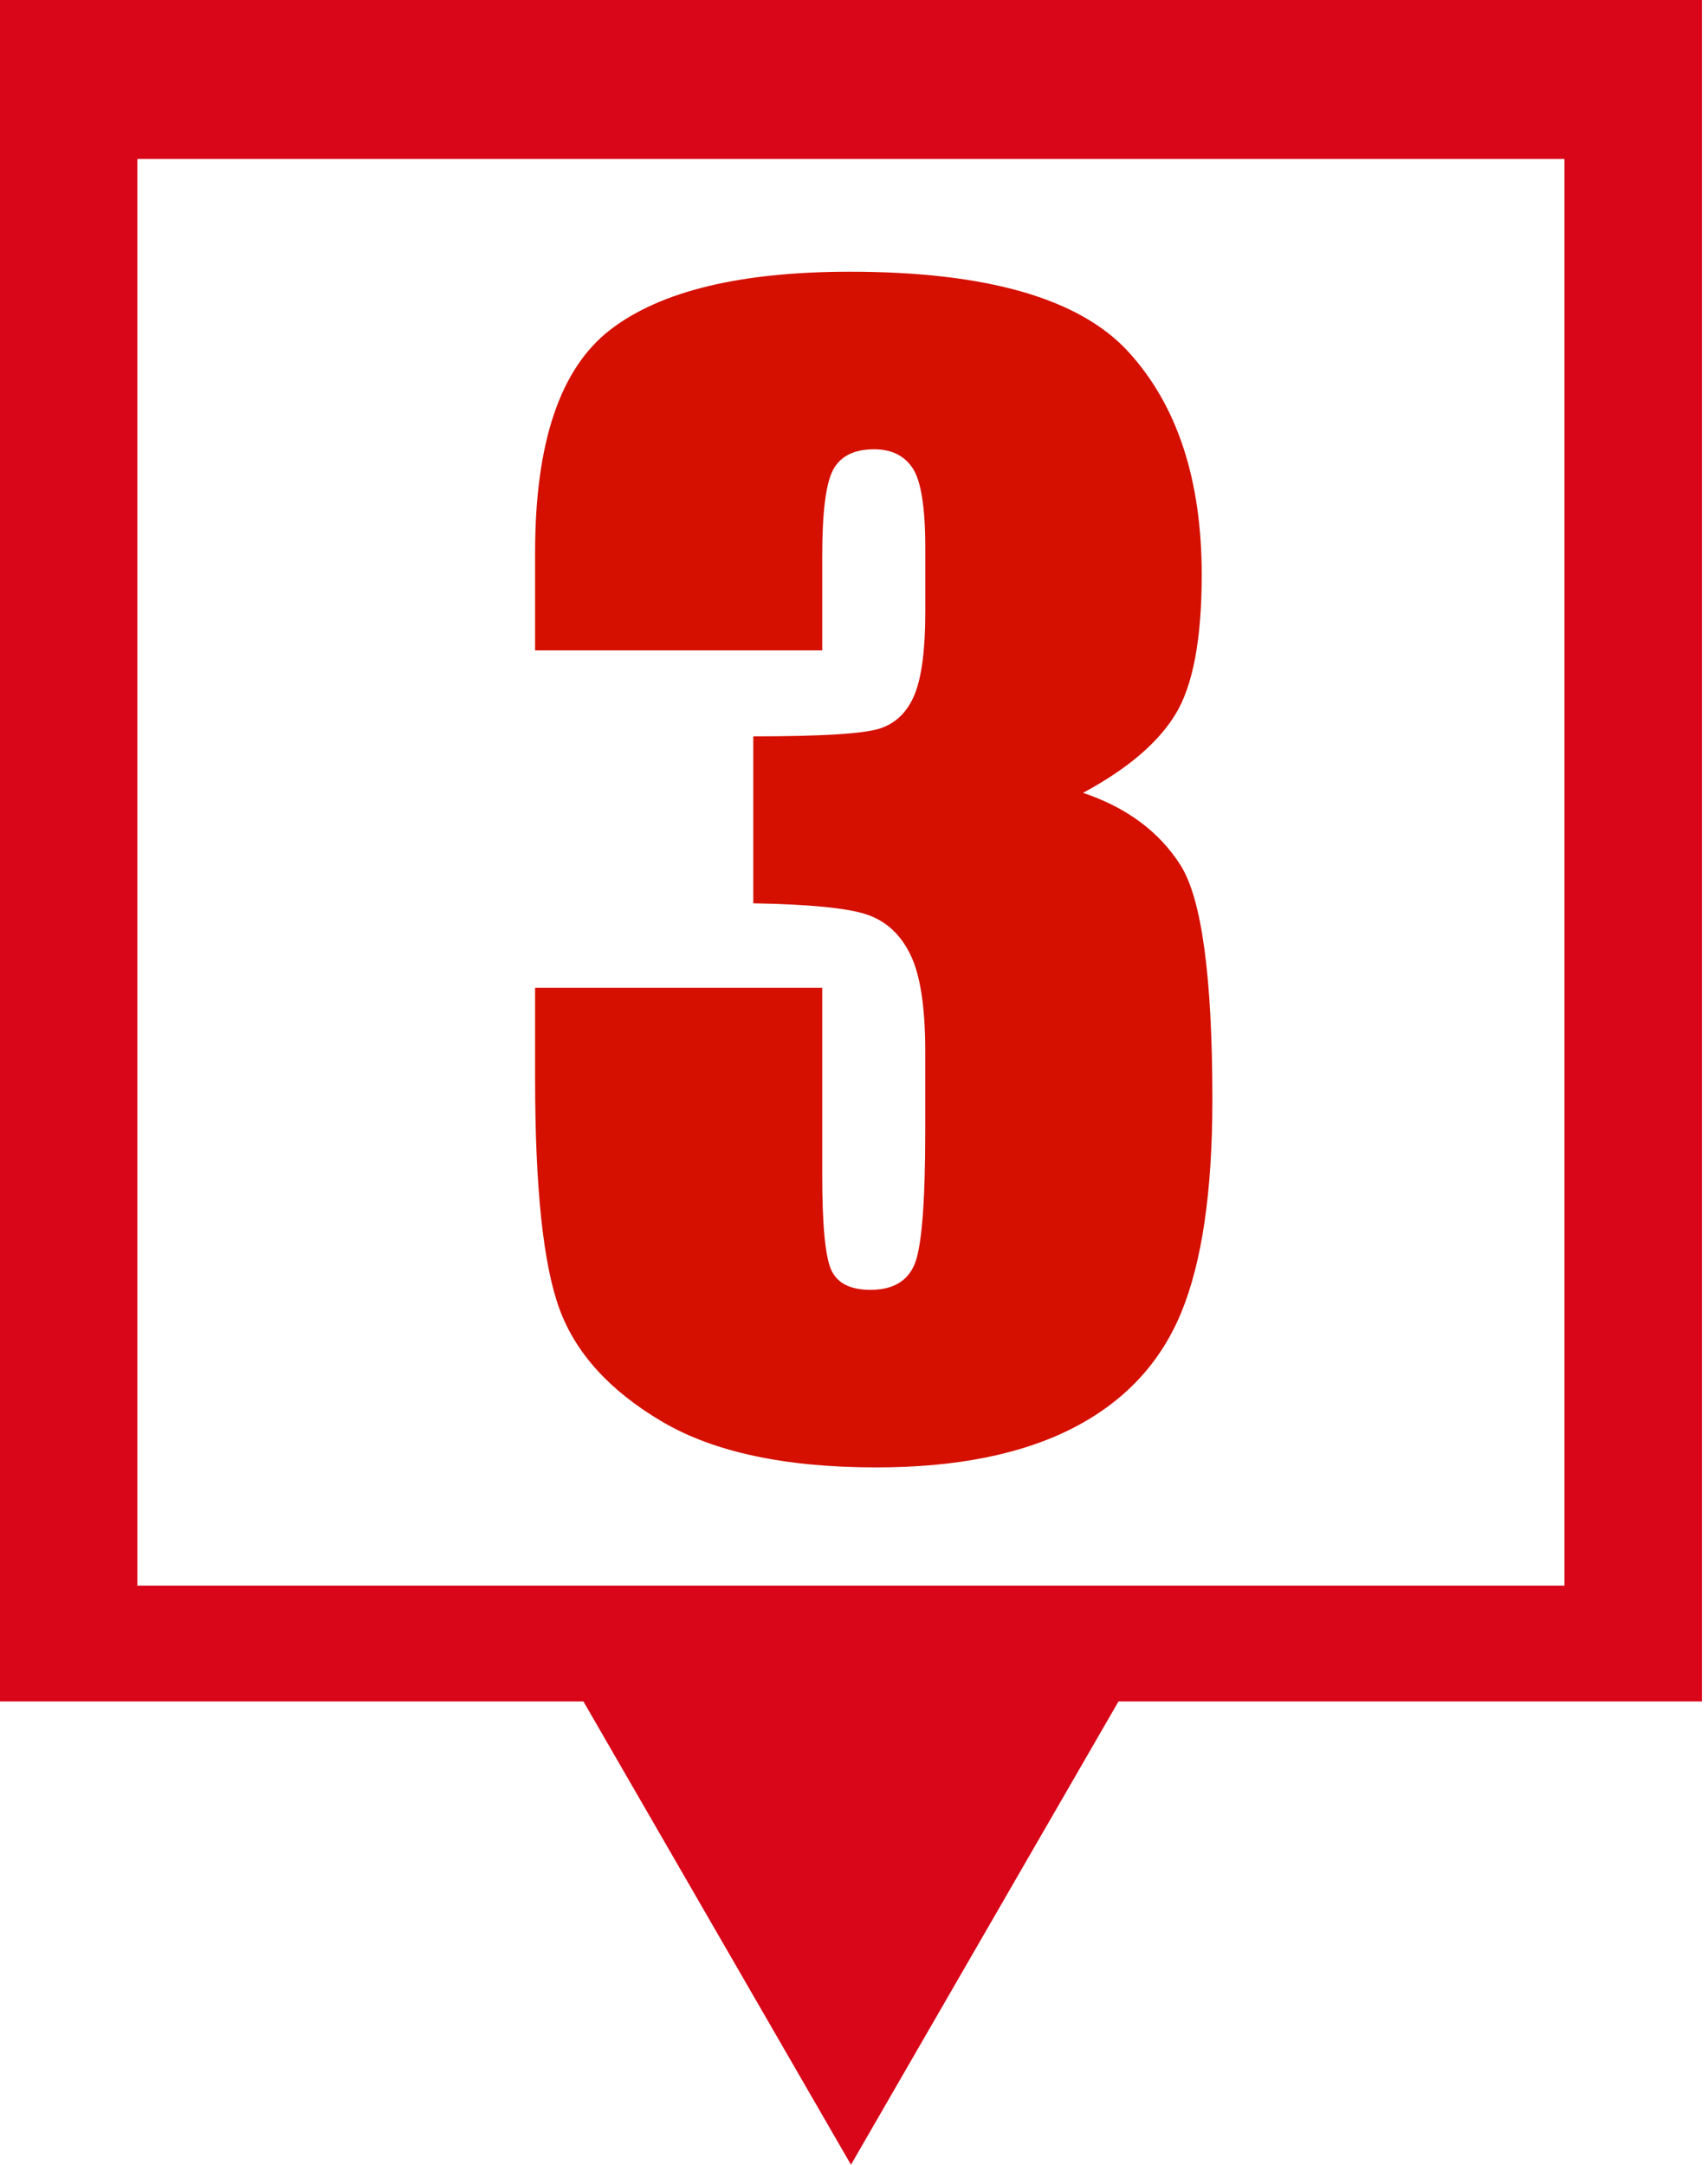 <svg width="86" height="109" viewBox="0 0 86 109" fill="none" xmlns="http://www.w3.org/2000/svg">
<path d="M0 0V85.671H29.375L42.847 109L56.318 85.671H85.693V0H0ZM78.773 79.841H6.916V8.003H78.773V79.841Z" fill="#D90519"/>
<path d="M54.533 39.922C56.727 40.661 58.362 41.872 59.435 43.555C60.508 45.238 61.045 49.181 61.045 55.383C61.045 59.989 60.522 63.561 59.471 66.103C58.421 68.643 56.609 70.578 54.032 71.902C51.455 73.226 48.152 73.888 44.119 73.888C39.539 73.888 35.942 73.12 33.331 71.58C30.72 70.04 29.001 68.158 28.177 65.929C27.354 63.699 26.943 59.828 26.943 54.32V49.741H41.4V59.15C41.4 61.654 41.549 63.246 41.846 63.926C42.144 64.606 42.806 64.947 43.831 64.947C44.952 64.947 45.691 64.518 46.05 63.659C46.408 62.799 46.587 60.559 46.587 56.932V52.925C46.587 50.707 46.338 49.086 45.836 48.061C45.335 47.036 44.596 46.362 43.618 46.04C42.64 45.718 40.744 45.535 37.929 45.485V37.078C41.363 37.078 43.486 36.947 44.298 36.684C45.108 36.42 45.693 35.849 46.052 34.967C46.41 34.085 46.589 32.701 46.589 30.817V27.597C46.589 25.569 46.381 24.233 45.963 23.59C45.546 22.945 44.895 22.623 44.013 22.623C43.01 22.623 42.325 22.964 41.955 23.644C41.586 24.324 41.4 25.773 41.4 27.991V32.749H26.943V27.812C26.943 22.279 28.207 18.541 30.736 16.598C33.265 14.655 37.285 13.682 42.794 13.682C49.688 13.682 54.363 15.029 56.822 17.721C59.279 20.415 60.508 24.156 60.508 28.946C60.508 32.187 60.066 34.529 59.183 35.971C58.301 37.414 56.749 38.729 54.531 39.922H54.533Z" fill="#D51000"/>
</svg>
